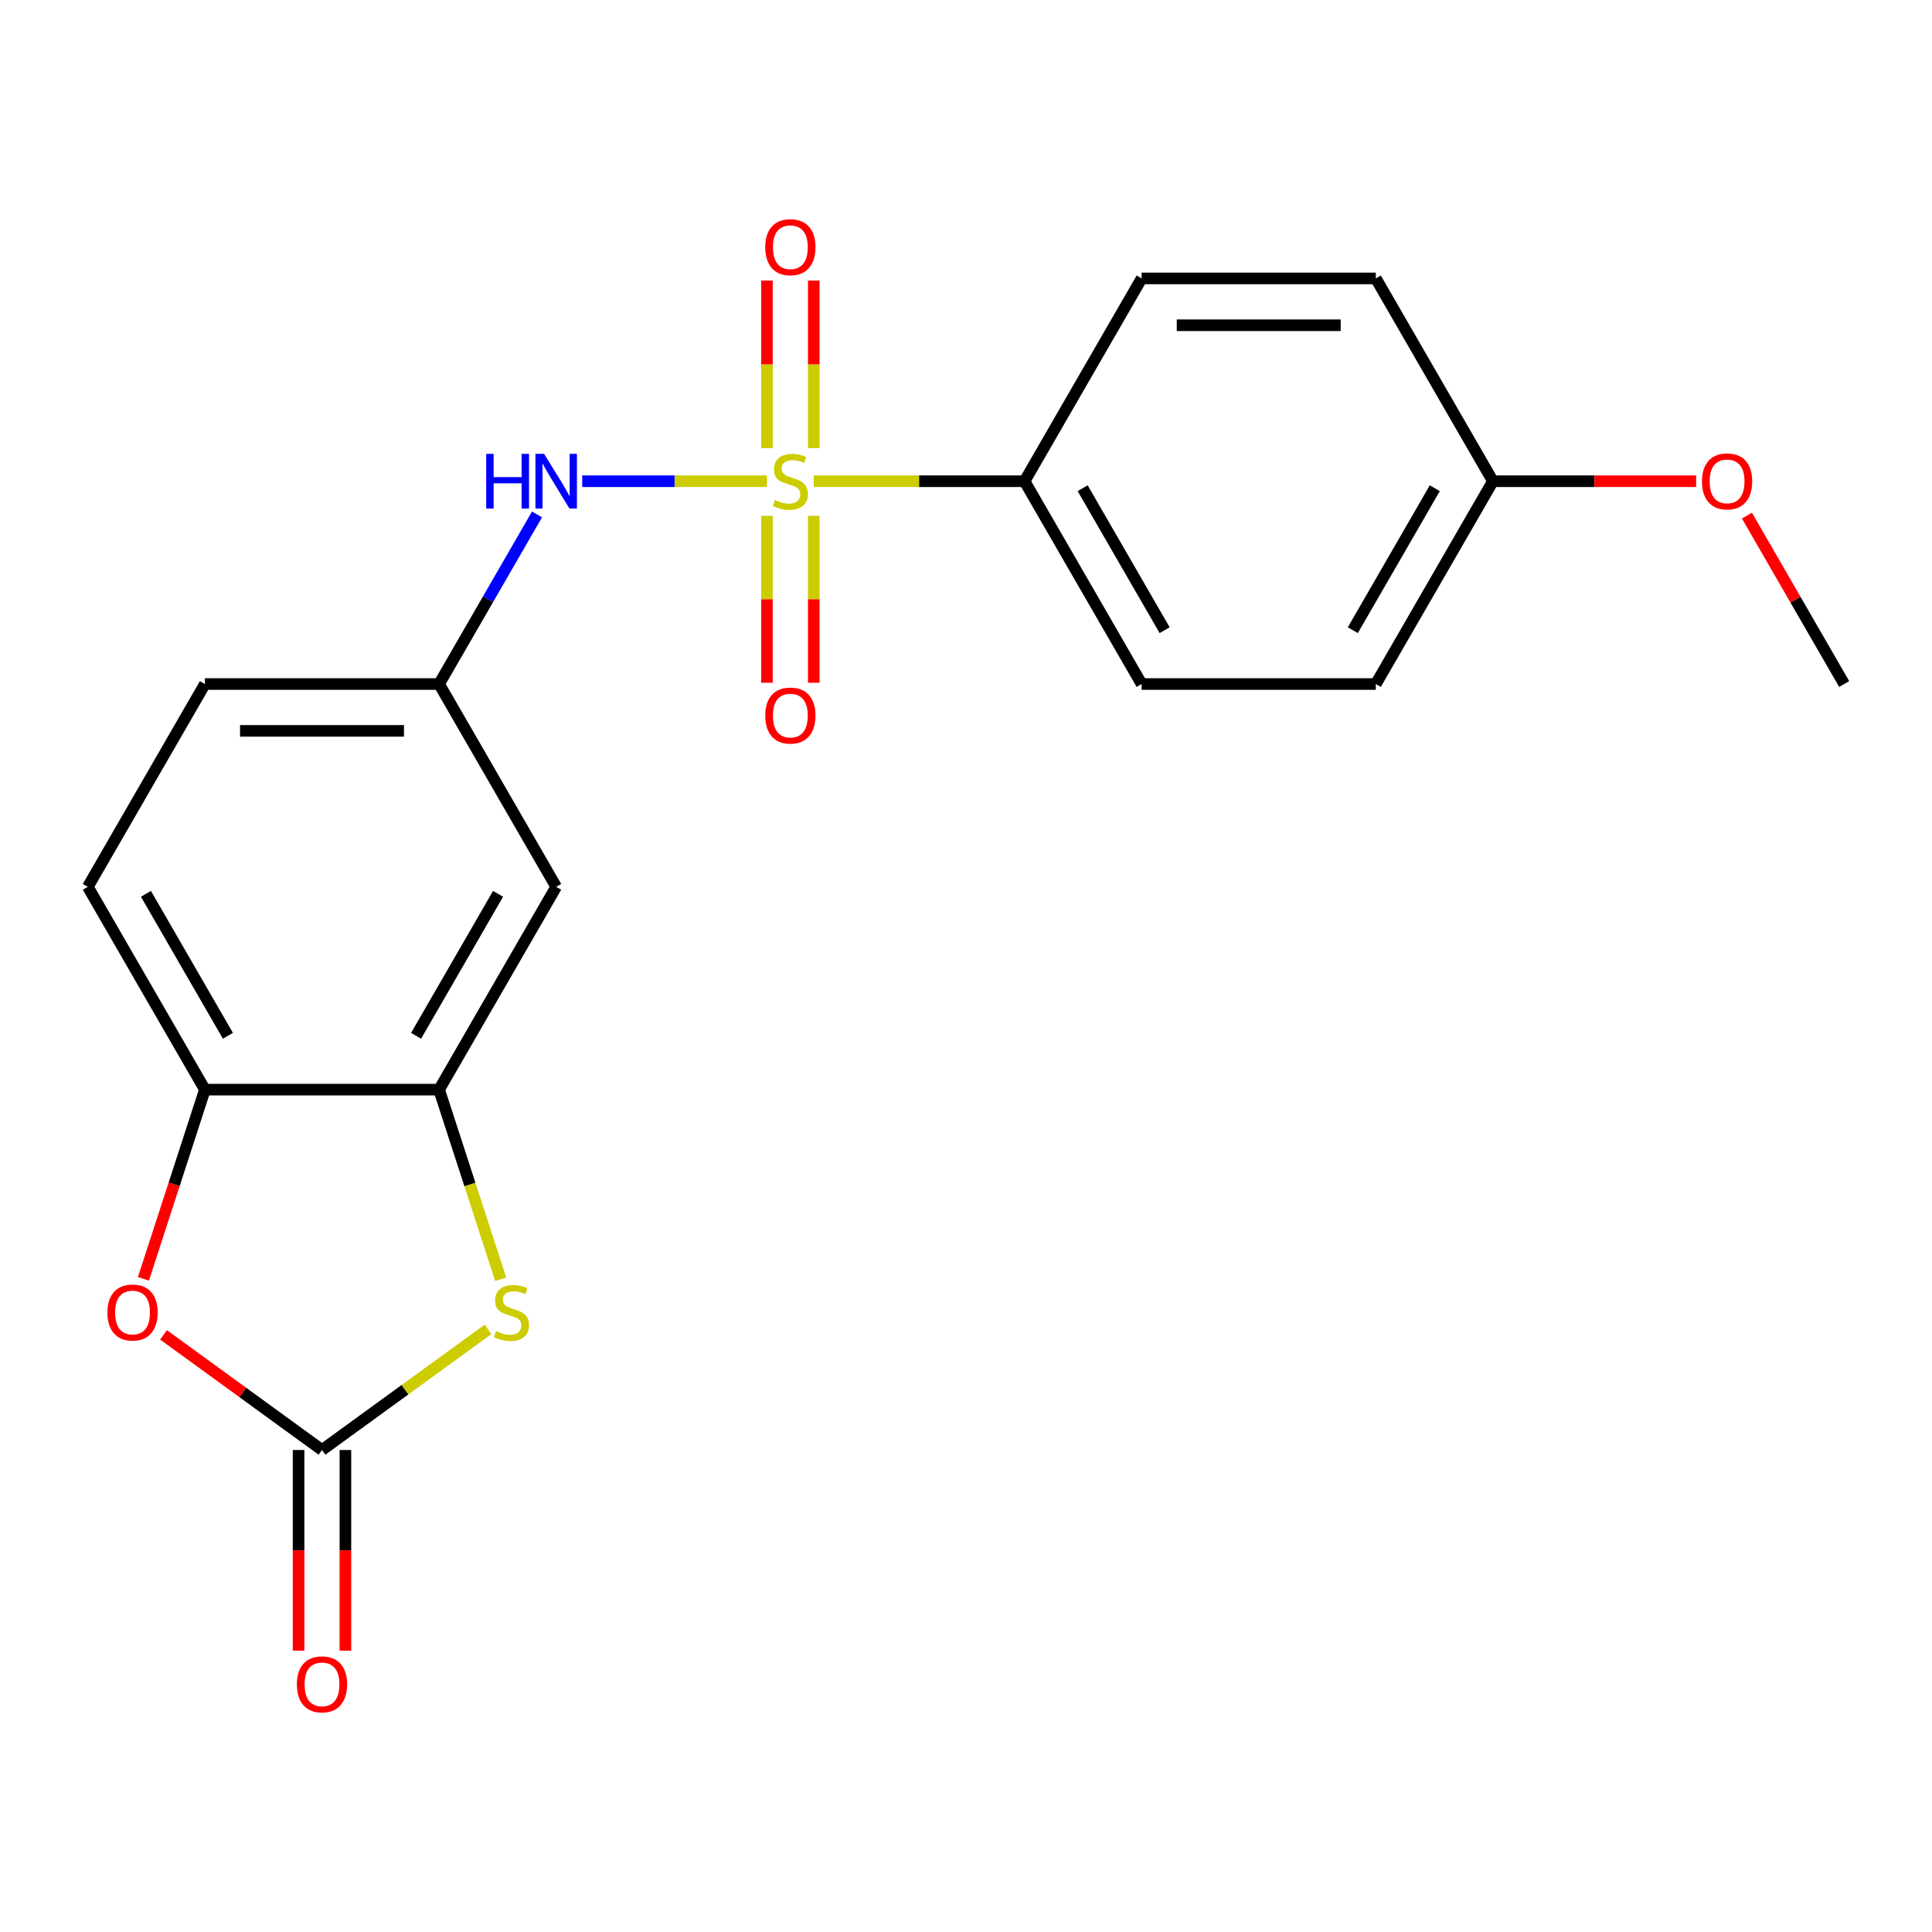 <?xml version='1.0' encoding='iso-8859-1'?>
<svg version='1.1' baseProfile='full'
              xmlns='http://www.w3.org/2000/svg'
                      xmlns:rdkit='http://www.rdkit.org/xml'
                      xmlns:xlink='http://www.w3.org/1999/xlink'
                  xml:space='preserve'
width='1000px' height='1000px' viewBox='0 0 1000 1000'>
<!-- END OF HEADER -->
<rect style='opacity:1.0;fill:#FFFFFF;stroke:none' width='1000' height='1000' x='0' y='0'> </rect>
<path class='bond-4' d='M 396.981,249.078 L 349.163,249.078' style='fill:none;fill-rule:evenodd;stroke:#CCCC00;stroke-width:6px;stroke-linecap:butt;stroke-linejoin:miter;stroke-opacity:1' />
<path class='bond-4' d='M 349.163,249.078 L 301.346,249.078' style='fill:none;fill-rule:evenodd;stroke:#0000FF;stroke-width:6px;stroke-linecap:butt;stroke-linejoin:miter;stroke-opacity:1' />
<path class='bond-6' d='M 421.201,249.078 L 475.752,249.078' style='fill:none;fill-rule:evenodd;stroke:#CCCC00;stroke-width:6px;stroke-linecap:butt;stroke-linejoin:miter;stroke-opacity:1' />
<path class='bond-6' d='M 475.752,249.078 L 530.303,249.078' style='fill:none;fill-rule:evenodd;stroke:#000000;stroke-width:6px;stroke-linecap:butt;stroke-linejoin:miter;stroke-opacity:1' />
<path class='bond-8' d='M 396.97,266.988 L 396.97,310.188' style='fill:none;fill-rule:evenodd;stroke:#CCCC00;stroke-width:6px;stroke-linecap:butt;stroke-linejoin:miter;stroke-opacity:1' />
<path class='bond-8' d='M 396.97,310.188 L 396.97,353.387' style='fill:none;fill-rule:evenodd;stroke:#FF0000;stroke-width:6px;stroke-linecap:butt;stroke-linejoin:miter;stroke-opacity:1' />
<path class='bond-8' d='M 421.212,266.988 L 421.212,310.188' style='fill:none;fill-rule:evenodd;stroke:#CCCC00;stroke-width:6px;stroke-linecap:butt;stroke-linejoin:miter;stroke-opacity:1' />
<path class='bond-8' d='M 421.212,310.188 L 421.212,353.387' style='fill:none;fill-rule:evenodd;stroke:#FF0000;stroke-width:6px;stroke-linecap:butt;stroke-linejoin:miter;stroke-opacity:1' />
<path class='bond-9' d='M 421.212,231.927 L 421.212,188.577' style='fill:none;fill-rule:evenodd;stroke:#CCCC00;stroke-width:6px;stroke-linecap:butt;stroke-linejoin:miter;stroke-opacity:1' />
<path class='bond-9' d='M 421.212,188.577 L 421.212,145.227' style='fill:none;fill-rule:evenodd;stroke:#FF0000;stroke-width:6px;stroke-linecap:butt;stroke-linejoin:miter;stroke-opacity:1' />
<path class='bond-9' d='M 396.97,231.927 L 396.97,188.577' style='fill:none;fill-rule:evenodd;stroke:#CCCC00;stroke-width:6px;stroke-linecap:butt;stroke-linejoin:miter;stroke-opacity:1' />
<path class='bond-9' d='M 396.97,188.577 L 396.97,145.227' style='fill:none;fill-rule:evenodd;stroke:#FF0000;stroke-width:6px;stroke-linecap:butt;stroke-linejoin:miter;stroke-opacity:1' />
<path class='bond-0' d='M 166.667,750.522 L 209.643,719.298' style='fill:none;fill-rule:evenodd;stroke:#000000;stroke-width:6px;stroke-linecap:butt;stroke-linejoin:miter;stroke-opacity:1' />
<path class='bond-0' d='M 209.643,719.298 L 252.619,688.074' style='fill:none;fill-rule:evenodd;stroke:#CCCC00;stroke-width:6px;stroke-linecap:butt;stroke-linejoin:miter;stroke-opacity:1' />
<path class='bond-11' d='M 154.545,750.522 L 154.545,802.453' style='fill:none;fill-rule:evenodd;stroke:#000000;stroke-width:6px;stroke-linecap:butt;stroke-linejoin:miter;stroke-opacity:1' />
<path class='bond-11' d='M 154.545,802.453 L 154.545,854.384' style='fill:none;fill-rule:evenodd;stroke:#FF0000;stroke-width:6px;stroke-linecap:butt;stroke-linejoin:miter;stroke-opacity:1' />
<path class='bond-11' d='M 178.788,750.522 L 178.788,802.453' style='fill:none;fill-rule:evenodd;stroke:#000000;stroke-width:6px;stroke-linecap:butt;stroke-linejoin:miter;stroke-opacity:1' />
<path class='bond-11' d='M 178.788,802.453 L 178.788,854.384' style='fill:none;fill-rule:evenodd;stroke:#FF0000;stroke-width:6px;stroke-linecap:butt;stroke-linejoin:miter;stroke-opacity:1' />
<path class='bond-23' d='M 166.667,750.522 L 125.65,720.722' style='fill:none;fill-rule:evenodd;stroke:#000000;stroke-width:6px;stroke-linecap:butt;stroke-linejoin:miter;stroke-opacity:1' />
<path class='bond-23' d='M 125.65,720.722 L 84.634,690.922' style='fill:none;fill-rule:evenodd;stroke:#FF0000;stroke-width:6px;stroke-linecap:butt;stroke-linejoin:miter;stroke-opacity:1' />
<path class='bond-1' d='M 259.157,662.125 L 243.215,613.061' style='fill:none;fill-rule:evenodd;stroke:#CCCC00;stroke-width:6px;stroke-linecap:butt;stroke-linejoin:miter;stroke-opacity:1' />
<path class='bond-1' d='M 243.215,613.061 L 227.273,563.996' style='fill:none;fill-rule:evenodd;stroke:#000000;stroke-width:6px;stroke-linecap:butt;stroke-linejoin:miter;stroke-opacity:1' />
<path class='bond-2' d='M 74.242,661.925 L 90.151,612.961' style='fill:none;fill-rule:evenodd;stroke:#FF0000;stroke-width:6px;stroke-linecap:butt;stroke-linejoin:miter;stroke-opacity:1' />
<path class='bond-2' d='M 90.151,612.961 L 106.061,563.996' style='fill:none;fill-rule:evenodd;stroke:#000000;stroke-width:6px;stroke-linecap:butt;stroke-linejoin:miter;stroke-opacity:1' />
<path class='bond-3' d='M 227.273,563.996 L 287.879,459.023' style='fill:none;fill-rule:evenodd;stroke:#000000;stroke-width:6px;stroke-linecap:butt;stroke-linejoin:miter;stroke-opacity:1' />
<path class='bond-3' d='M 215.369,536.129 L 257.793,462.648' style='fill:none;fill-rule:evenodd;stroke:#000000;stroke-width:6px;stroke-linecap:butt;stroke-linejoin:miter;stroke-opacity:1' />
<path class='bond-22' d='M 227.273,563.996 L 106.061,563.996' style='fill:none;fill-rule:evenodd;stroke:#000000;stroke-width:6px;stroke-linecap:butt;stroke-linejoin:miter;stroke-opacity:1' />
<path class='bond-10' d='M 277.954,266.268 L 252.613,310.159' style='fill:none;fill-rule:evenodd;stroke:#0000FF;stroke-width:6px;stroke-linecap:butt;stroke-linejoin:miter;stroke-opacity:1' />
<path class='bond-10' d='M 252.613,310.159 L 227.273,354.05' style='fill:none;fill-rule:evenodd;stroke:#000000;stroke-width:6px;stroke-linecap:butt;stroke-linejoin:miter;stroke-opacity:1' />
<path class='bond-5' d='M 106.061,563.996 L 45.455,459.023' style='fill:none;fill-rule:evenodd;stroke:#000000;stroke-width:6px;stroke-linecap:butt;stroke-linejoin:miter;stroke-opacity:1' />
<path class='bond-5' d='M 117.964,536.129 L 75.54,462.648' style='fill:none;fill-rule:evenodd;stroke:#000000;stroke-width:6px;stroke-linecap:butt;stroke-linejoin:miter;stroke-opacity:1' />
<path class='bond-13' d='M 530.303,249.078 L 590.909,354.05' style='fill:none;fill-rule:evenodd;stroke:#000000;stroke-width:6px;stroke-linecap:butt;stroke-linejoin:miter;stroke-opacity:1' />
<path class='bond-13' d='M 560.388,252.702 L 602.813,326.183' style='fill:none;fill-rule:evenodd;stroke:#000000;stroke-width:6px;stroke-linecap:butt;stroke-linejoin:miter;stroke-opacity:1' />
<path class='bond-14' d='M 530.303,249.078 L 590.909,144.105' style='fill:none;fill-rule:evenodd;stroke:#000000;stroke-width:6px;stroke-linecap:butt;stroke-linejoin:miter;stroke-opacity:1' />
<path class='bond-7' d='M 287.879,459.023 L 227.273,354.05' style='fill:none;fill-rule:evenodd;stroke:#000000;stroke-width:6px;stroke-linecap:butt;stroke-linejoin:miter;stroke-opacity:1' />
<path class='bond-15' d='M 227.273,354.05 L 106.061,354.05' style='fill:none;fill-rule:evenodd;stroke:#000000;stroke-width:6px;stroke-linecap:butt;stroke-linejoin:miter;stroke-opacity:1' />
<path class='bond-15' d='M 209.091,378.293 L 124.242,378.293' style='fill:none;fill-rule:evenodd;stroke:#000000;stroke-width:6px;stroke-linecap:butt;stroke-linejoin:miter;stroke-opacity:1' />
<path class='bond-12' d='M 45.455,459.023 L 106.061,354.05' style='fill:none;fill-rule:evenodd;stroke:#000000;stroke-width:6px;stroke-linecap:butt;stroke-linejoin:miter;stroke-opacity:1' />
<path class='bond-18' d='M 590.909,354.05 L 712.121,354.05' style='fill:none;fill-rule:evenodd;stroke:#000000;stroke-width:6px;stroke-linecap:butt;stroke-linejoin:miter;stroke-opacity:1' />
<path class='bond-17' d='M 590.909,144.105 L 712.121,144.105' style='fill:none;fill-rule:evenodd;stroke:#000000;stroke-width:6px;stroke-linecap:butt;stroke-linejoin:miter;stroke-opacity:1' />
<path class='bond-17' d='M 609.091,168.347 L 693.939,168.347' style='fill:none;fill-rule:evenodd;stroke:#000000;stroke-width:6px;stroke-linecap:butt;stroke-linejoin:miter;stroke-opacity:1' />
<path class='bond-16' d='M 772.727,249.078 L 712.121,144.105' style='fill:none;fill-rule:evenodd;stroke:#000000;stroke-width:6px;stroke-linecap:butt;stroke-linejoin:miter;stroke-opacity:1' />
<path class='bond-19' d='M 772.727,249.078 L 825.318,249.078' style='fill:none;fill-rule:evenodd;stroke:#000000;stroke-width:6px;stroke-linecap:butt;stroke-linejoin:miter;stroke-opacity:1' />
<path class='bond-19' d='M 825.318,249.078 L 877.909,249.078' style='fill:none;fill-rule:evenodd;stroke:#FF0000;stroke-width:6px;stroke-linecap:butt;stroke-linejoin:miter;stroke-opacity:1' />
<path class='bond-21' d='M 772.727,249.078 L 712.121,354.05' style='fill:none;fill-rule:evenodd;stroke:#000000;stroke-width:6px;stroke-linecap:butt;stroke-linejoin:miter;stroke-opacity:1' />
<path class='bond-21' d='M 742.642,252.702 L 700.218,326.183' style='fill:none;fill-rule:evenodd;stroke:#000000;stroke-width:6px;stroke-linecap:butt;stroke-linejoin:miter;stroke-opacity:1' />
<path class='bond-20' d='M 904.211,266.868 L 929.378,310.459' style='fill:none;fill-rule:evenodd;stroke:#FF0000;stroke-width:6px;stroke-linecap:butt;stroke-linejoin:miter;stroke-opacity:1' />
<path class='bond-20' d='M 929.378,310.459 L 954.545,354.05' style='fill:none;fill-rule:evenodd;stroke:#000000;stroke-width:6px;stroke-linecap:butt;stroke-linejoin:miter;stroke-opacity:1' />
<path  class='atom-0' d='M 401.091 258.798
Q 401.411 258.918, 402.731 259.478
Q 404.051 260.038, 405.491 260.398
Q 406.971 260.718, 408.411 260.718
Q 411.091 260.718, 412.651 259.438
Q 414.211 258.118, 414.211 255.838
Q 414.211 254.278, 413.411 253.318
Q 412.651 252.358, 411.451 251.838
Q 410.251 251.318, 408.251 250.718
Q 405.731 249.958, 404.211 249.238
Q 402.731 248.518, 401.651 246.998
Q 400.611 245.478, 400.611 242.918
Q 400.611 239.358, 403.011 237.158
Q 405.451 234.958, 410.251 234.958
Q 413.531 234.958, 417.251 236.518
L 416.331 239.598
Q 412.931 238.198, 410.371 238.198
Q 407.611 238.198, 406.091 239.358
Q 404.571 240.478, 404.611 242.438
Q 404.611 243.958, 405.371 244.878
Q 406.171 245.798, 407.291 246.318
Q 408.451 246.838, 410.371 247.438
Q 412.931 248.238, 414.451 249.038
Q 415.971 249.838, 417.051 251.478
Q 418.171 253.078, 418.171 255.838
Q 418.171 259.758, 415.531 261.878
Q 412.931 263.958, 408.571 263.958
Q 406.051 263.958, 404.131 263.398
Q 402.251 262.878, 400.011 261.958
L 401.091 258.798
' fill='#CCCC00'/>
<path  class='atom-2' d='M 256.729 688.996
Q 257.049 689.116, 258.369 689.676
Q 259.689 690.236, 261.129 690.596
Q 262.609 690.916, 264.049 690.916
Q 266.729 690.916, 268.289 689.636
Q 269.849 688.316, 269.849 686.036
Q 269.849 684.476, 269.049 683.516
Q 268.289 682.556, 267.089 682.036
Q 265.889 681.516, 263.889 680.916
Q 261.369 680.156, 259.849 679.436
Q 258.369 678.716, 257.289 677.196
Q 256.249 675.676, 256.249 673.116
Q 256.249 669.556, 258.649 667.356
Q 261.089 665.156, 265.889 665.156
Q 269.169 665.156, 272.889 666.716
L 271.969 669.796
Q 268.569 668.396, 266.009 668.396
Q 263.249 668.396, 261.729 669.556
Q 260.209 670.676, 260.249 672.636
Q 260.249 674.156, 261.009 675.076
Q 261.809 675.996, 262.929 676.516
Q 264.089 677.036, 266.009 677.636
Q 268.569 678.436, 270.089 679.236
Q 271.609 680.036, 272.689 681.676
Q 273.809 683.276, 273.809 686.036
Q 273.809 689.956, 271.169 692.076
Q 268.569 694.156, 264.209 694.156
Q 261.689 694.156, 259.769 693.596
Q 257.889 693.076, 255.649 692.156
L 256.729 688.996
' fill='#CCCC00'/>
<path  class='atom-3' d='M 55.604 679.356
Q 55.604 672.556, 58.964 668.756
Q 62.324 664.956, 68.604 664.956
Q 74.884 664.956, 78.244 668.756
Q 81.604 672.556, 81.604 679.356
Q 81.604 686.236, 78.204 690.156
Q 74.804 694.036, 68.604 694.036
Q 62.364 694.036, 58.964 690.156
Q 55.604 686.276, 55.604 679.356
M 68.604 690.836
Q 72.924 690.836, 75.244 687.956
Q 77.604 685.036, 77.604 679.356
Q 77.604 673.796, 75.244 670.996
Q 72.924 668.156, 68.604 668.156
Q 64.284 668.156, 61.924 670.956
Q 59.604 673.756, 59.604 679.356
Q 59.604 685.076, 61.924 687.956
Q 64.284 690.836, 68.604 690.836
' fill='#FF0000'/>
<path  class='atom-5' d='M 251.659 234.918
L 255.499 234.918
L 255.499 246.958
L 269.979 246.958
L 269.979 234.918
L 273.819 234.918
L 273.819 263.238
L 269.979 263.238
L 269.979 250.158
L 255.499 250.158
L 255.499 263.238
L 251.659 263.238
L 251.659 234.918
' fill='#0000FF'/>
<path  class='atom-5' d='M 281.619 234.918
L 290.899 249.918
Q 291.819 251.398, 293.299 254.078
Q 294.779 256.758, 294.859 256.918
L 294.859 234.918
L 298.619 234.918
L 298.619 263.238
L 294.739 263.238
L 284.779 246.838
Q 283.619 244.918, 282.379 242.718
Q 281.179 240.518, 280.819 239.838
L 280.819 263.238
L 277.139 263.238
L 277.139 234.918
L 281.619 234.918
' fill='#0000FF'/>
<path  class='atom-9' d='M 396.091 370.37
Q 396.091 363.57, 399.451 359.77
Q 402.811 355.97, 409.091 355.97
Q 415.371 355.97, 418.731 359.77
Q 422.091 363.57, 422.091 370.37
Q 422.091 377.25, 418.691 381.17
Q 415.291 385.05, 409.091 385.05
Q 402.851 385.05, 399.451 381.17
Q 396.091 377.29, 396.091 370.37
M 409.091 381.85
Q 413.411 381.85, 415.731 378.97
Q 418.091 376.05, 418.091 370.37
Q 418.091 364.81, 415.731 362.01
Q 413.411 359.17, 409.091 359.17
Q 404.771 359.17, 402.411 361.97
Q 400.091 364.77, 400.091 370.37
Q 400.091 376.09, 402.411 378.97
Q 404.771 381.85, 409.091 381.85
' fill='#FF0000'/>
<path  class='atom-10' d='M 396.091 127.946
Q 396.091 121.146, 399.451 117.346
Q 402.811 113.546, 409.091 113.546
Q 415.371 113.546, 418.731 117.346
Q 422.091 121.146, 422.091 127.946
Q 422.091 134.826, 418.691 138.746
Q 415.291 142.626, 409.091 142.626
Q 402.851 142.626, 399.451 138.746
Q 396.091 134.866, 396.091 127.946
M 409.091 139.426
Q 413.411 139.426, 415.731 136.546
Q 418.091 133.626, 418.091 127.946
Q 418.091 122.386, 415.731 119.586
Q 413.411 116.746, 409.091 116.746
Q 404.771 116.746, 402.411 119.546
Q 400.091 122.346, 400.091 127.946
Q 400.091 133.666, 402.411 136.546
Q 404.771 139.426, 409.091 139.426
' fill='#FF0000'/>
<path  class='atom-12' d='M 153.667 871.814
Q 153.667 865.014, 157.027 861.214
Q 160.387 857.414, 166.667 857.414
Q 172.947 857.414, 176.307 861.214
Q 179.667 865.014, 179.667 871.814
Q 179.667 878.694, 176.267 882.614
Q 172.867 886.494, 166.667 886.494
Q 160.427 886.494, 157.027 882.614
Q 153.667 878.734, 153.667 871.814
M 166.667 883.294
Q 170.987 883.294, 173.307 880.414
Q 175.667 877.494, 175.667 871.814
Q 175.667 866.254, 173.307 863.454
Q 170.987 860.614, 166.667 860.614
Q 162.347 860.614, 159.987 863.414
Q 157.667 866.214, 157.667 871.814
Q 157.667 877.534, 159.987 880.414
Q 162.347 883.294, 166.667 883.294
' fill='#FF0000'/>
<path  class='atom-20' d='M 880.939 249.158
Q 880.939 242.358, 884.299 238.558
Q 887.659 234.758, 893.939 234.758
Q 900.219 234.758, 903.579 238.558
Q 906.939 242.358, 906.939 249.158
Q 906.939 256.038, 903.539 259.958
Q 900.139 263.838, 893.939 263.838
Q 887.699 263.838, 884.299 259.958
Q 880.939 256.078, 880.939 249.158
M 893.939 260.638
Q 898.259 260.638, 900.579 257.758
Q 902.939 254.838, 902.939 249.158
Q 902.939 243.598, 900.579 240.798
Q 898.259 237.958, 893.939 237.958
Q 889.619 237.958, 887.259 240.758
Q 884.939 243.558, 884.939 249.158
Q 884.939 254.878, 887.259 257.758
Q 889.619 260.638, 893.939 260.638
' fill='#FF0000'/>
</svg>
